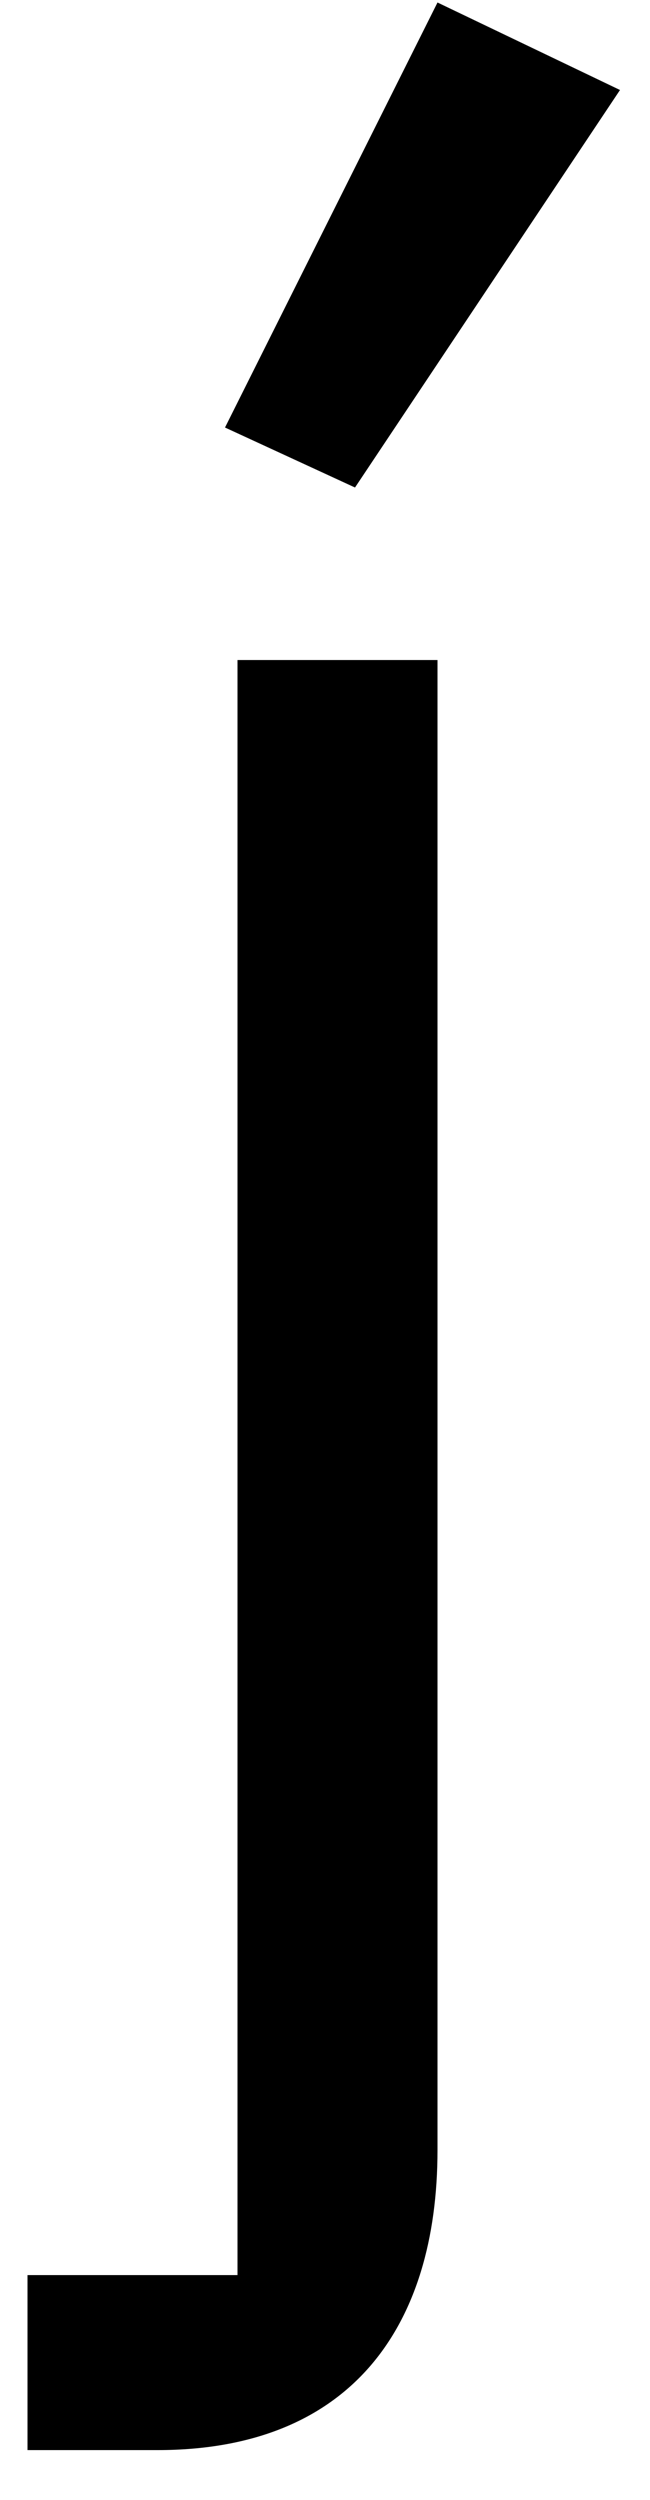 <?xml version="1.0" standalone="no"?>
<!DOCTYPE svg PUBLIC "-//W3C//DTD SVG 1.1//EN" "http://www.w3.org/Graphics/SVG/1.1/DTD/svg11.dtd" >
<svg xmlns="http://www.w3.org/2000/svg" xmlns:xlink="http://www.w3.org/1999/xlink" version="1.1" viewBox="-10 0 260 1000">
   <path fill="currentColor"
d="M1 980v-70h84v-646h80v596c0 71 -35 120 -112 120h-52zM238 36l-106 159l-52 -24l85 -170z" />
</svg>
